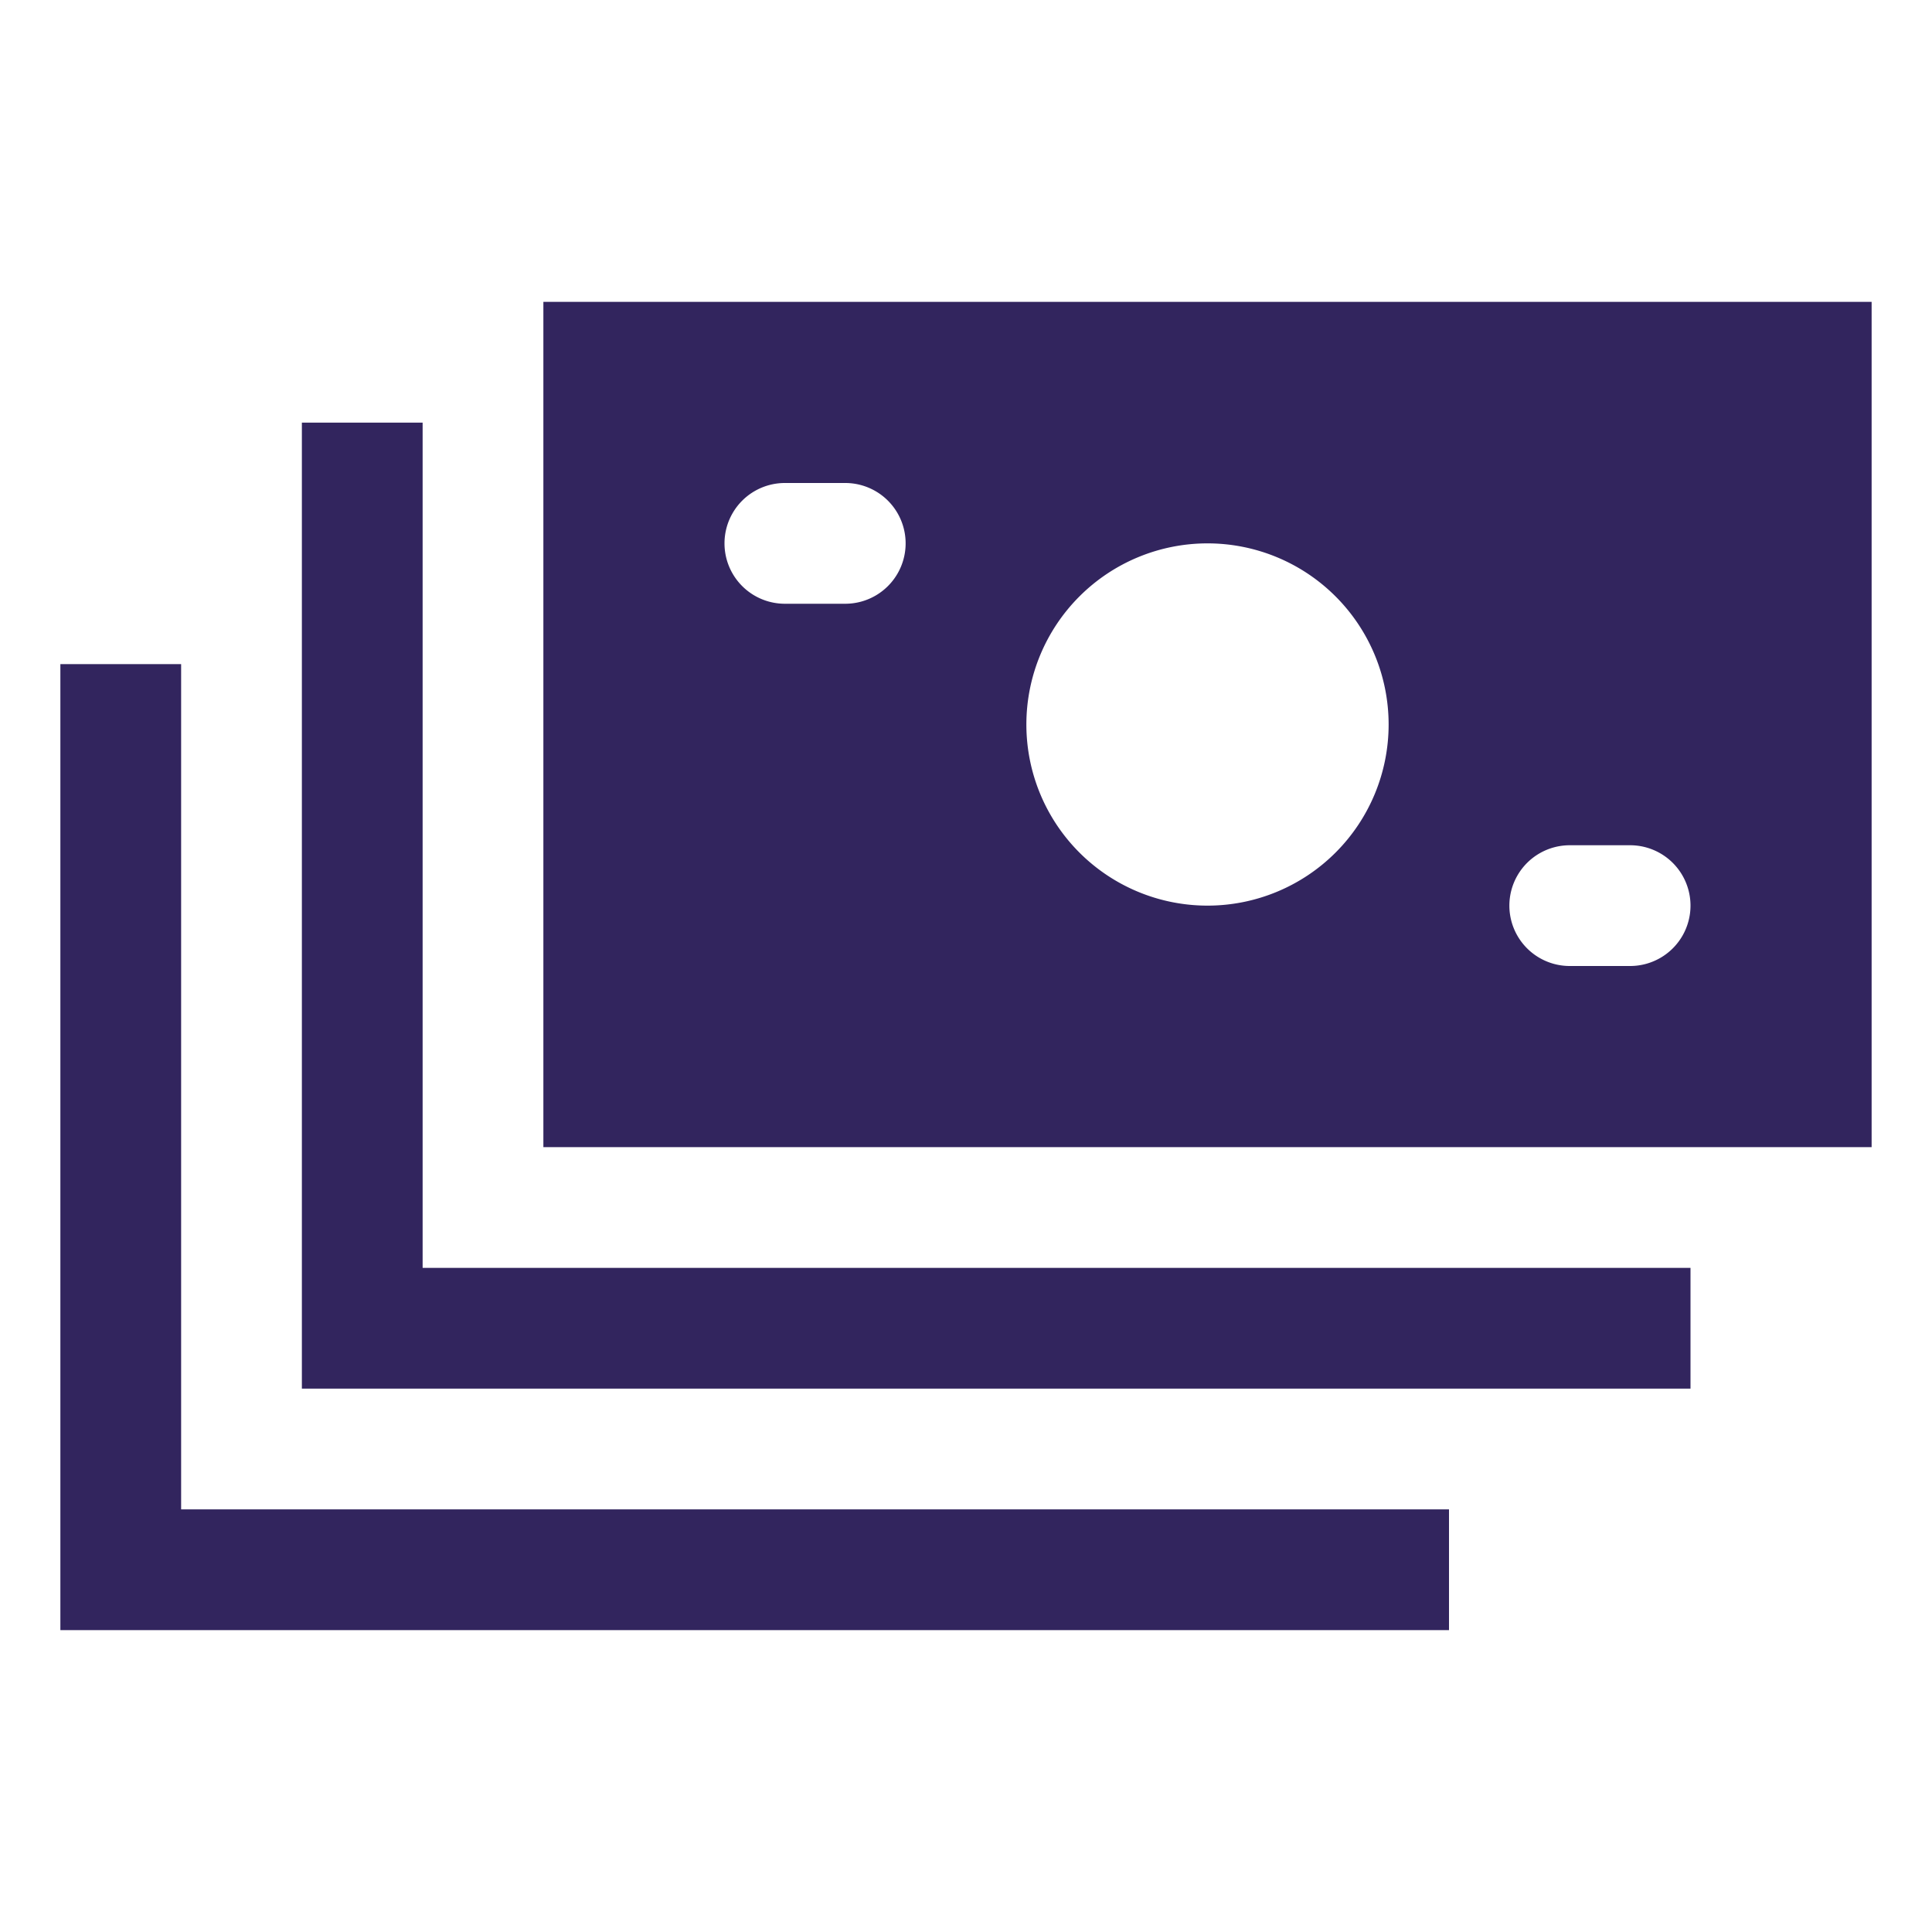 <?xml version="1.0" encoding="UTF-8"?> <svg xmlns="http://www.w3.org/2000/svg" xmlns:xlink="http://www.w3.org/1999/xlink" viewBox="0 0 64 64" aria-labelledby="title" aria-describedby="desc" role="img"><title>Bills</title><desc>A solid styled icon from Orion Icon Library.</desc><path data-name="layer2" fill="#32255E" d="M14 14h-4v32h46v-4H14V14z"></path><path data-name="layer2" fill="#32255E" d="M6 22H2v32h46v-4H6V22z"></path><path data-name="layer1" d="M18 10v28h44V10zm10 10h-2a2 2 0 0 1 0-4h2a2 2 0 0 1 0 4zm12 10a6 6 0 1 1 6-6 6 6 0 0 1-6 6zm14 2h-2a2 2 0 0 1 0-4h2a2 2 0 0 1 0 4z" fill="#32255E"></path></svg> 